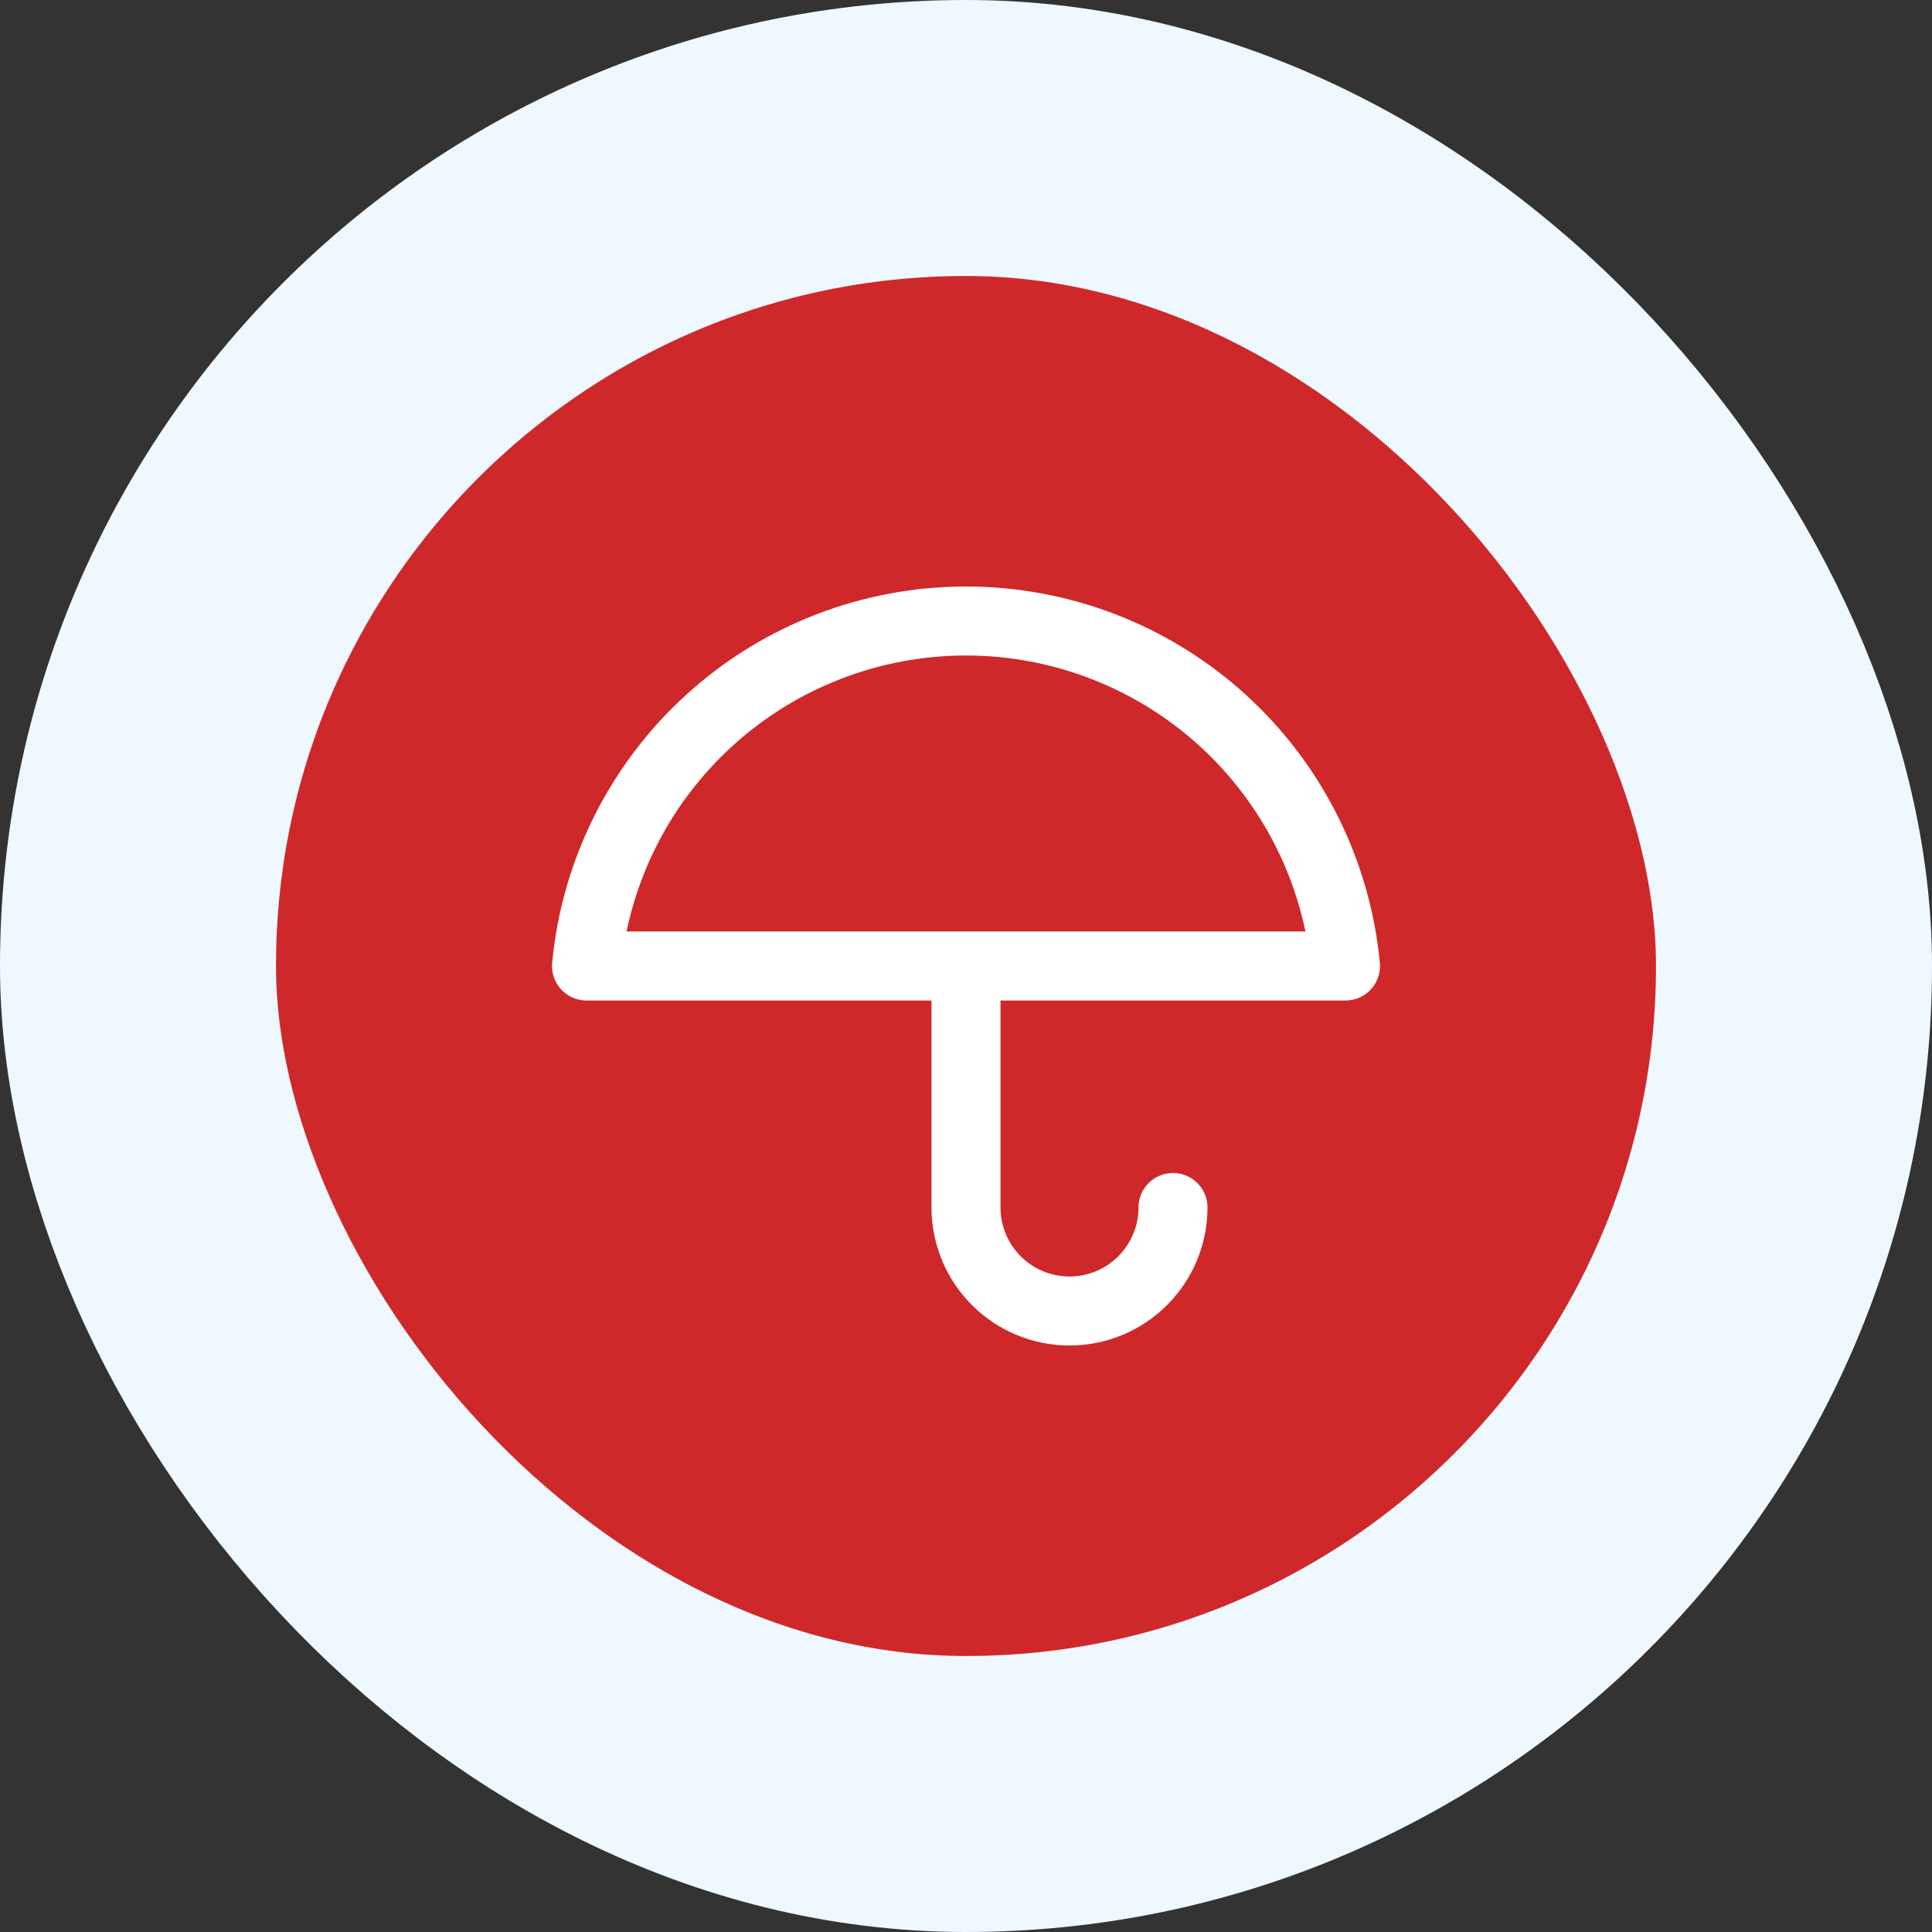 <svg width="56" height="56" viewBox="0 0 56 56" fill="none" xmlns="http://www.w3.org/2000/svg">
<rect x="0" y="0" width="56" height="56" fill="#333333" stroke="none"/>
<rect x="4" y="4" width="48" height="48" rx="24" fill="#CF282A"/>
<rect x="4" y="4" width="48" height="48" rx="24" stroke="#EFF8FF" stroke-width="8"/>
<path d="M34 35C34 35.796 33.684 36.559 33.121 37.121C32.559 37.684 31.796 38 31 38C30.204 38 29.441 37.684 28.879 37.121C28.316 36.559 28 35.796 28 35V28M39 28C38.739 25.264 37.467 22.723 35.433 20.874C33.399 19.025 30.749 18 28 18C25.251 18 22.601 19.025 20.567 20.874C18.533 22.723 17.261 25.264 17 28H39Z" stroke="white" stroke-width="2" stroke-linecap="round" stroke-linejoin="round"/>
</svg>
